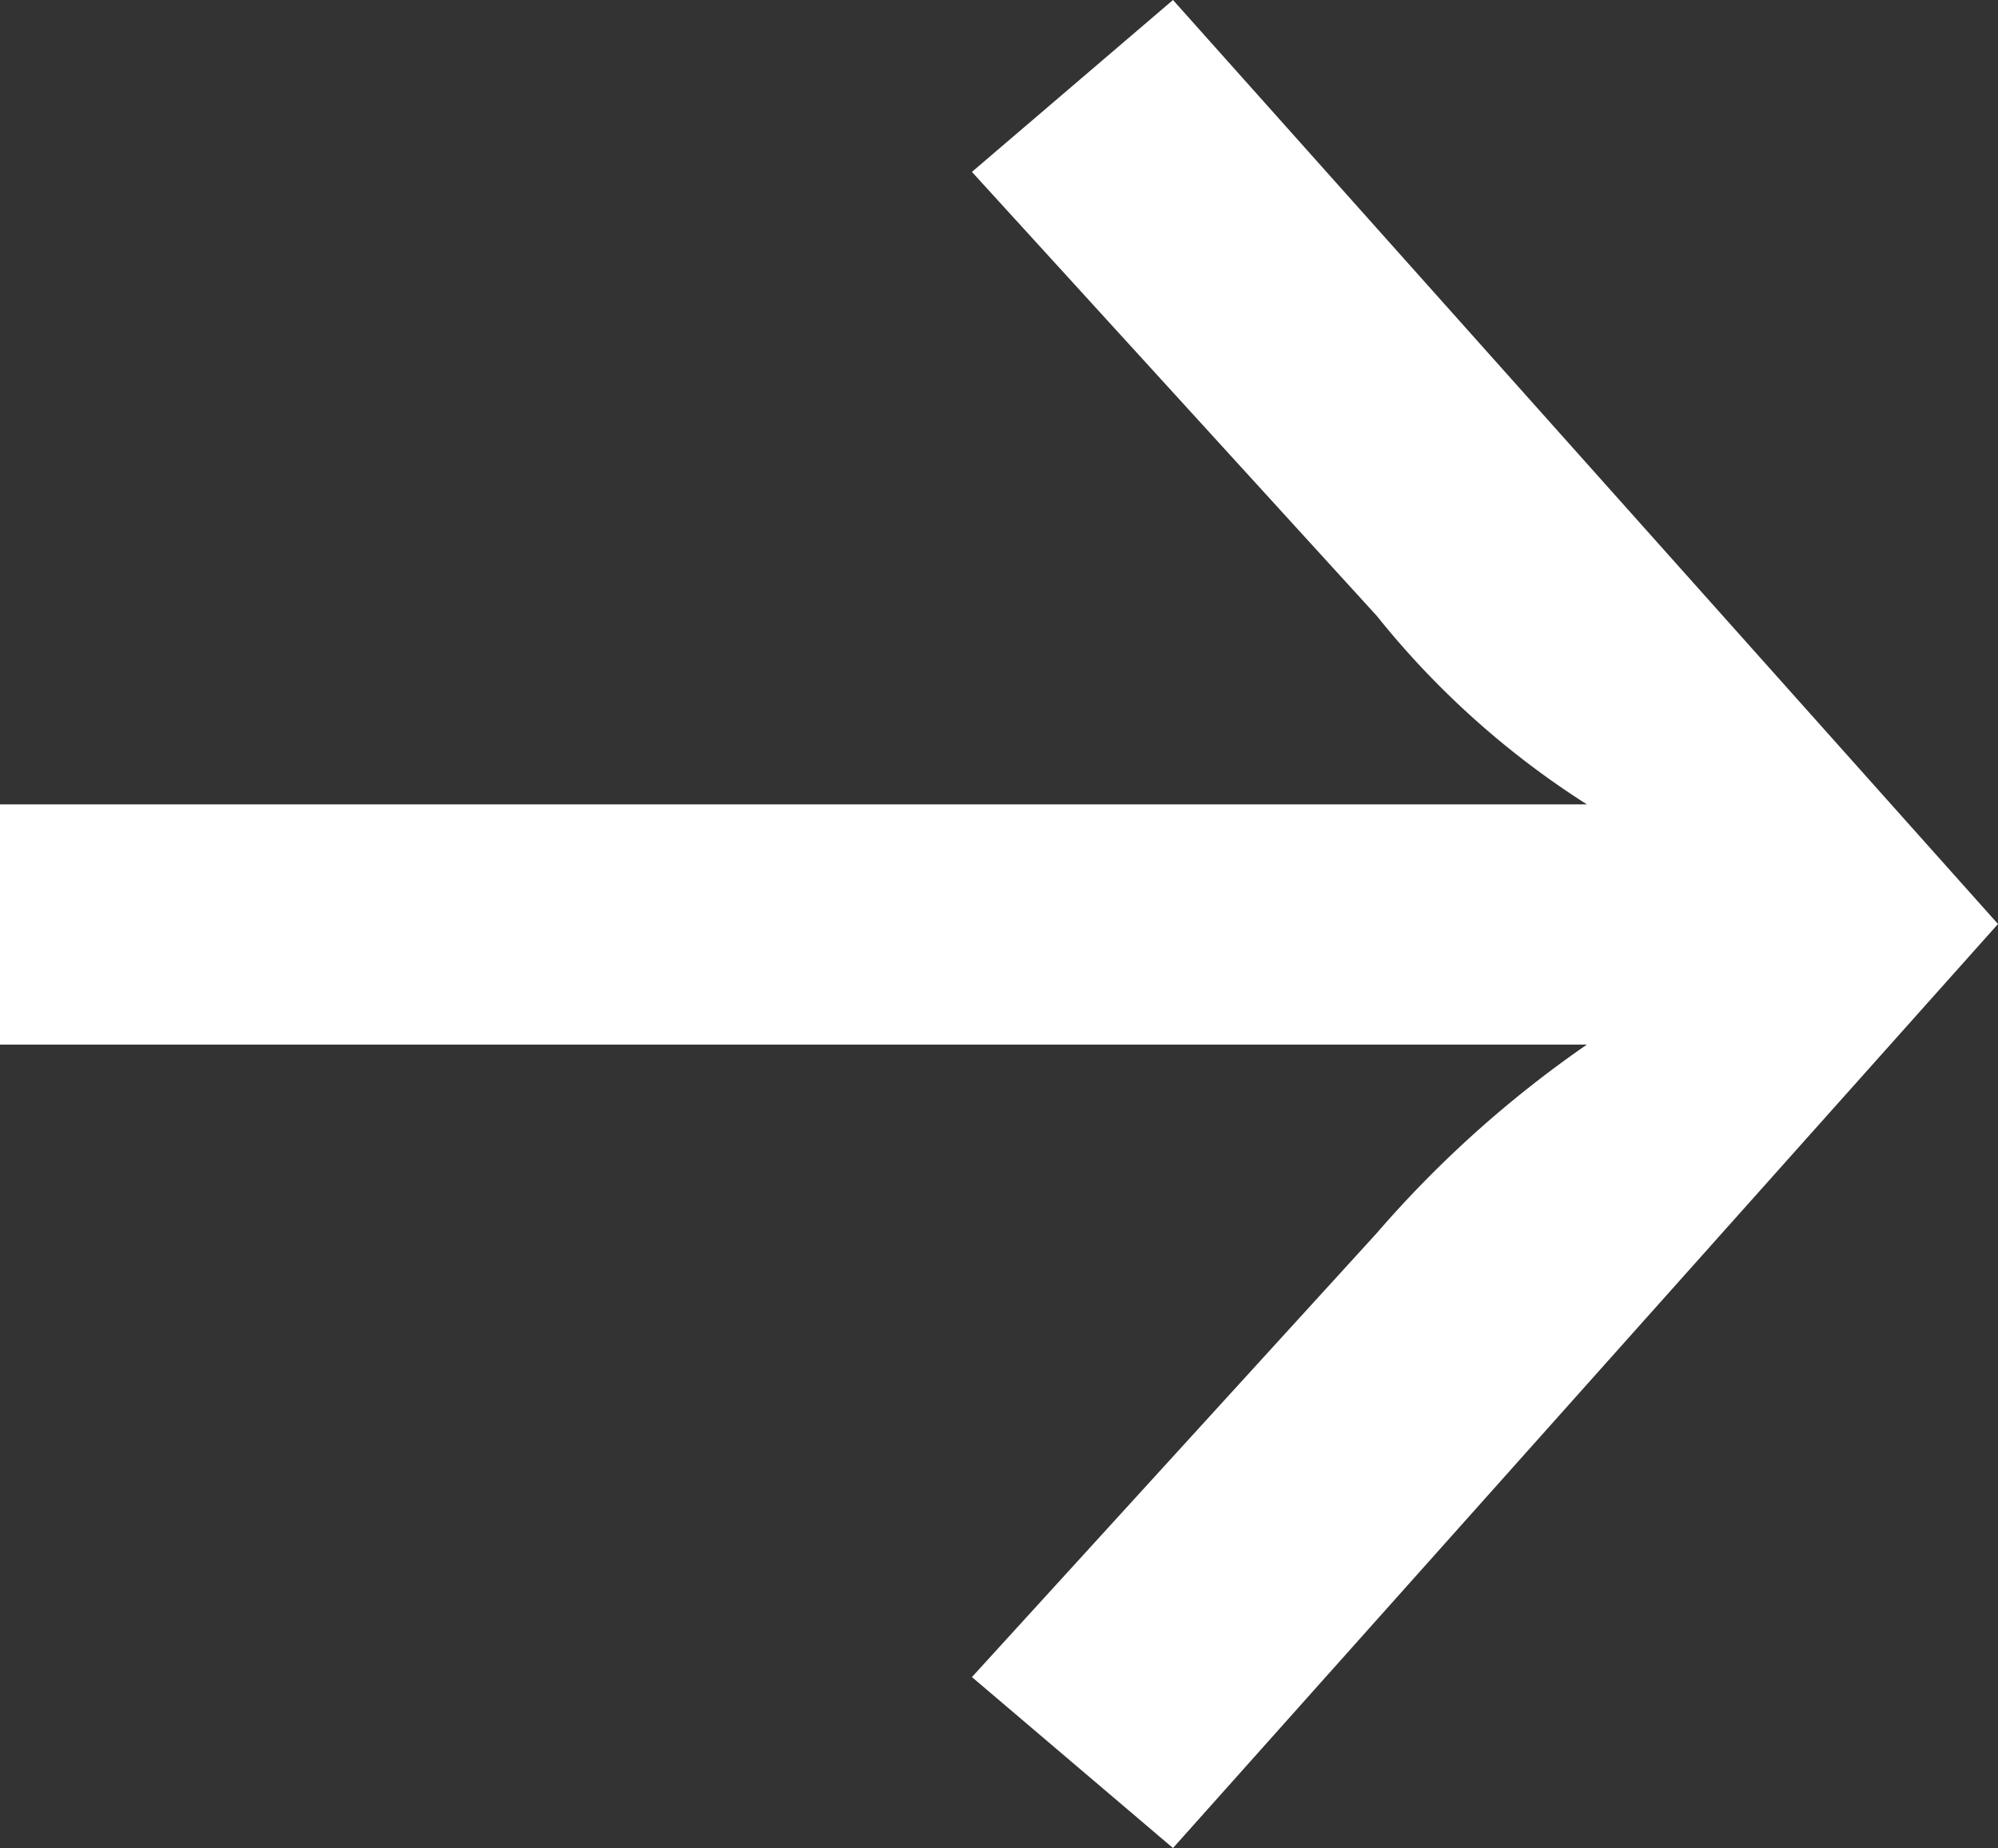 <?xml version="1.0" encoding="UTF-8"?> <svg xmlns="http://www.w3.org/2000/svg" viewBox="0 0 42.43 39.24"><rect x="0" y="0" width="42.43" height="39.24" fill="#333333" stroke="none"/> <defs> <style>.a{fill:#fff;}</style> </defs> <title>Ресурс 154</title> <path class="a" d="M42.43,19.62,24.91,39.24l-4.27-3.63,8.6-9.43a23.67,23.67,0,0,1,4.46-4H0v-5.1H33.7a18.29,18.29,0,0,1-4.46-4l-8.6-9.43L24.91,0Z"></path> </svg> 